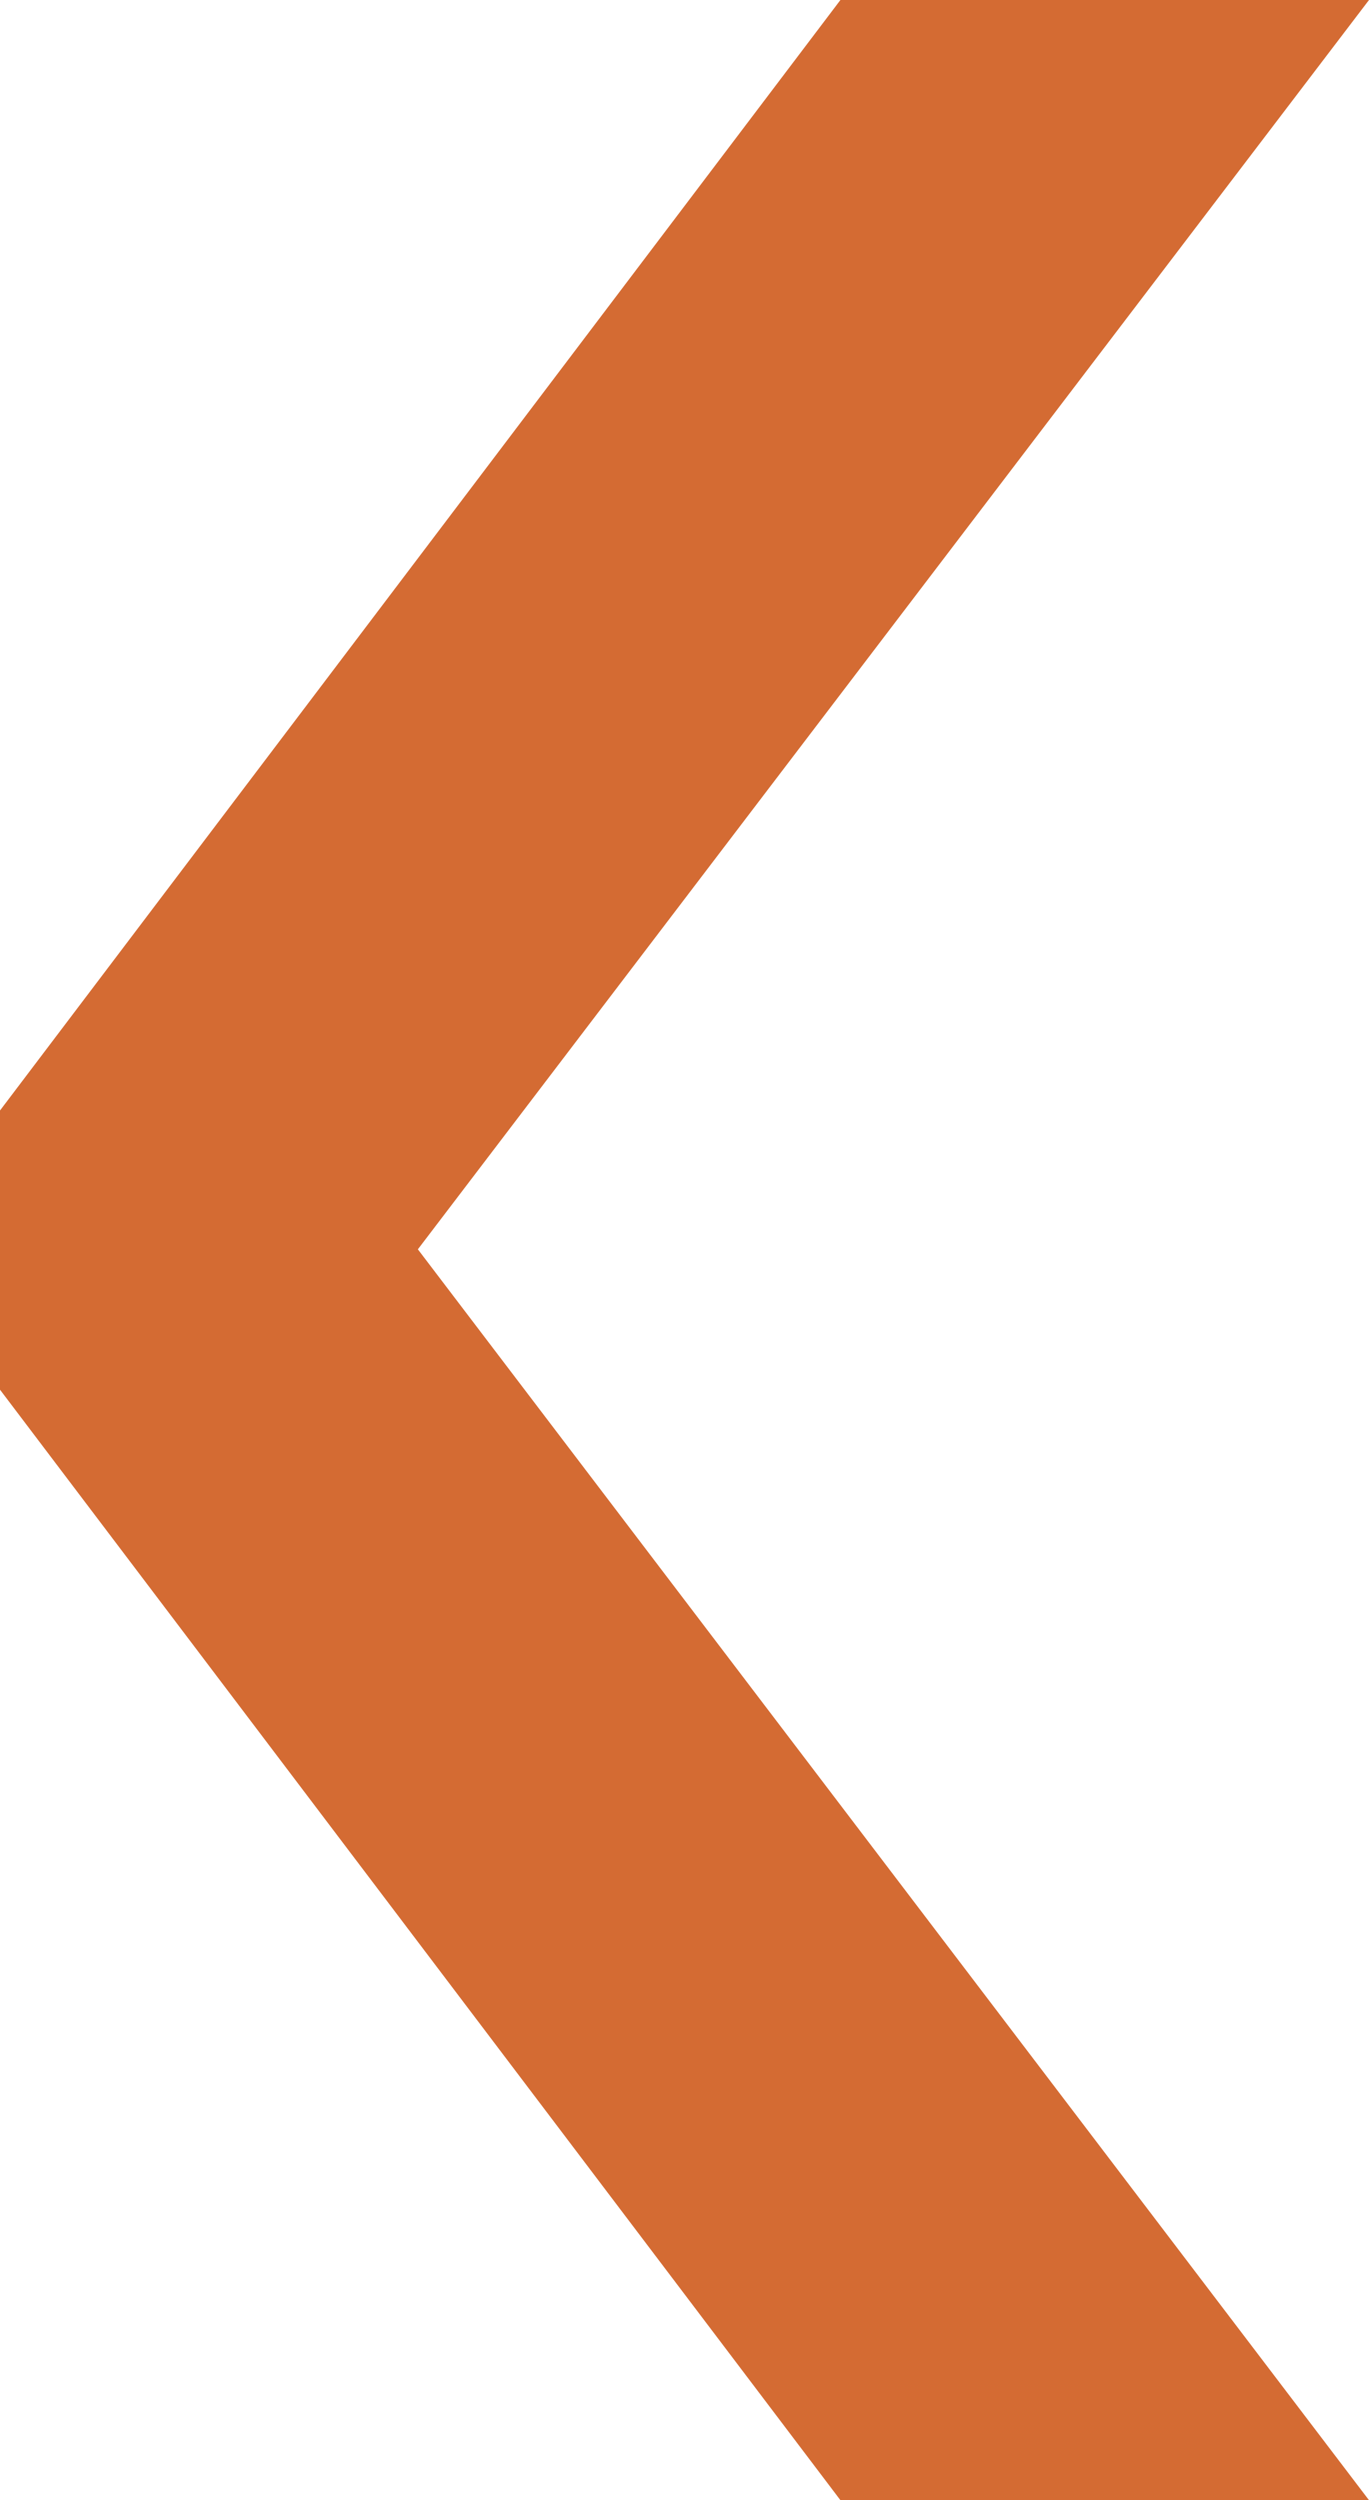 <?xml version="1.0" encoding="UTF-8"?> <svg xmlns="http://www.w3.org/2000/svg" id="Layer_1" version="1.1" viewBox="0 0 87.8 160.3"><defs><style> .st0 { fill: #d46b33; } </style></defs><g id="Layer_11" data-name="Layer_1"><polygon class="st0" points="87.8 0 53.9 0 0 71.2 0 89.1 53.9 160.3 87.8 160.3 26.8 80.1 87.8 0"></polygon></g></svg> 